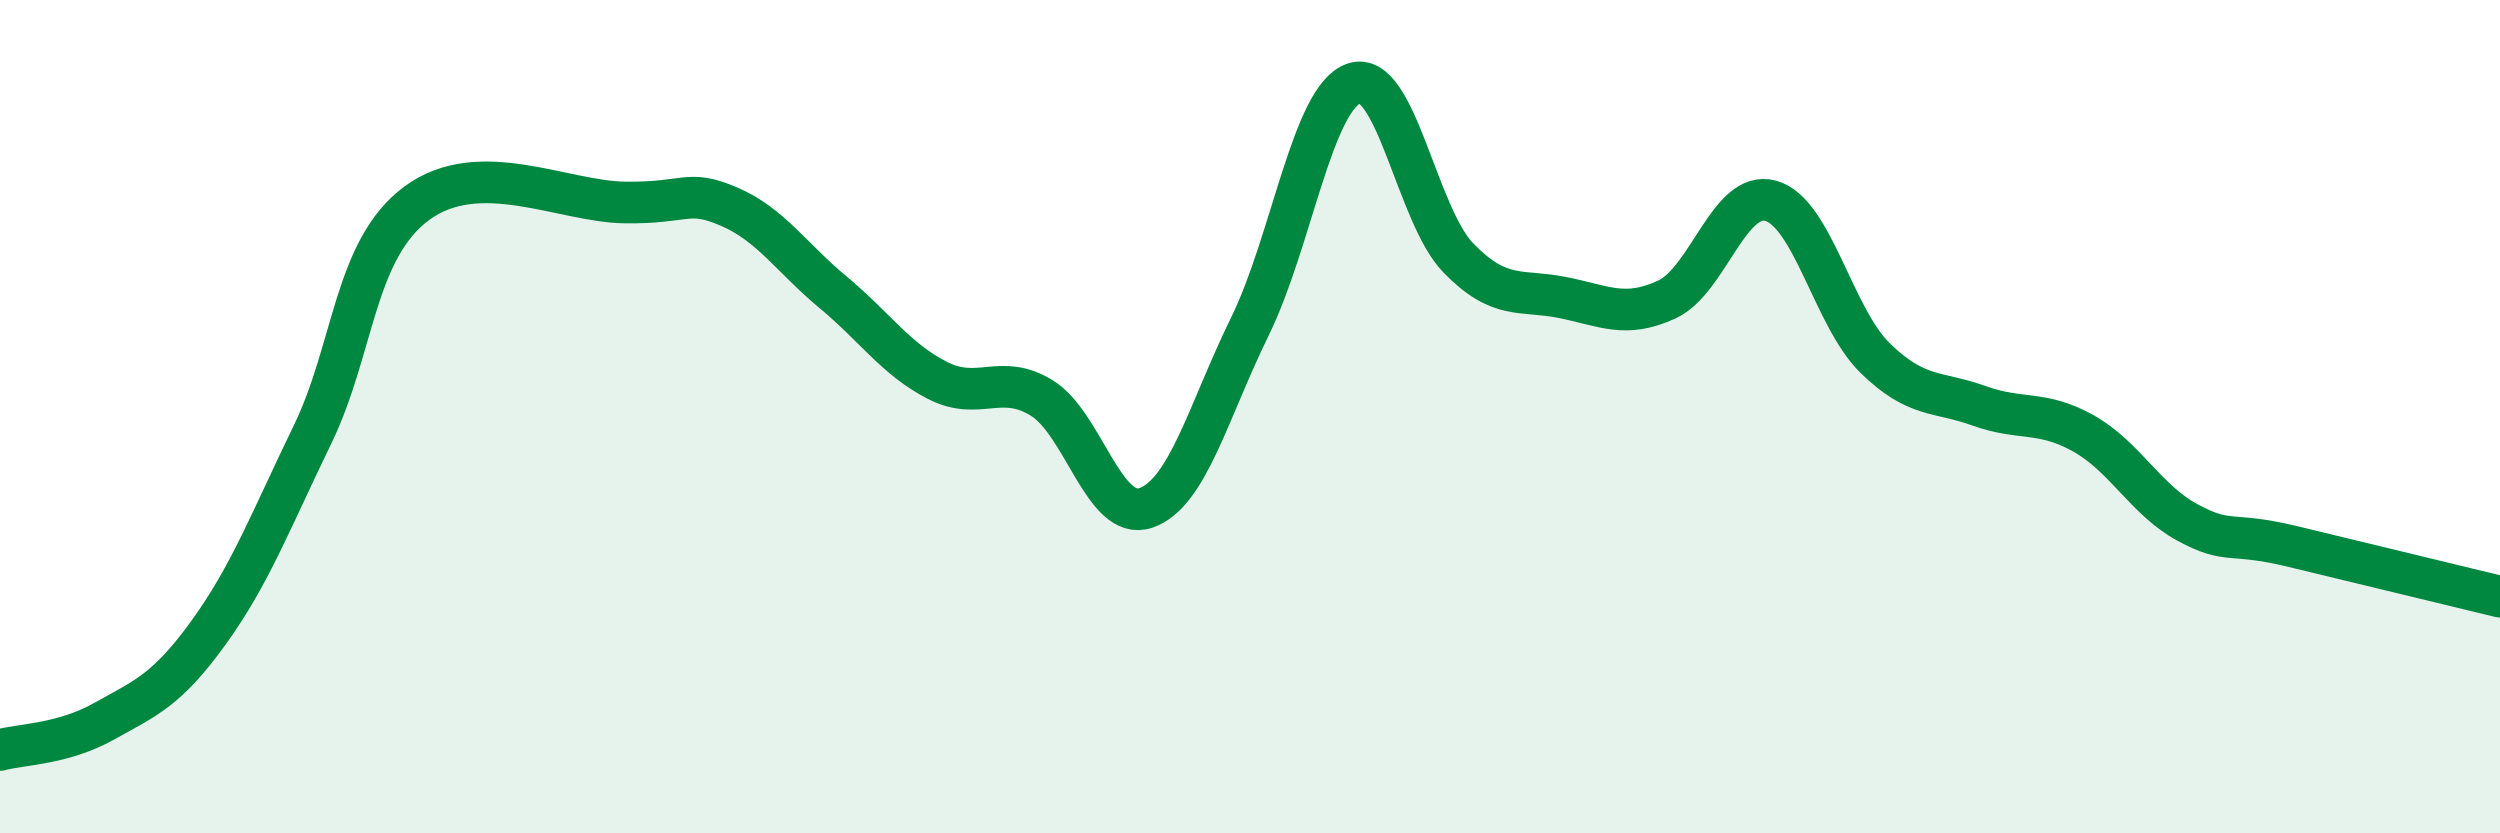 
    <svg width="60" height="20" viewBox="0 0 60 20" xmlns="http://www.w3.org/2000/svg">
      <path
        d="M 0,18 C 0.5,17.86 1.5,17.87 2.5,17.31 C 3.5,16.75 4,16.57 5,15.19 C 6,13.81 6.5,12.49 7.5,10.43 C 8.5,8.37 8.5,5.99 10,4.88 C 11.5,3.77 13.5,4.84 15,4.86 C 16.5,4.88 16.5,4.53 17.5,4.96 C 18.5,5.39 19,6.19 20,7.02 C 21,7.85 21.5,8.62 22.5,9.13 C 23.5,9.64 24,8.94 25,9.55 C 26,10.16 26.5,12.53 27.5,12.19 C 28.5,11.85 29,9.87 30,7.83 C 31,5.79 31.5,2.33 32.5,2 C 33.5,1.67 34,5.16 35,6.19 C 36,7.22 36.5,6.94 37.5,7.14 C 38.5,7.34 39,7.65 40,7.19 C 41,6.73 41.5,4.54 42.5,4.82 C 43.5,5.1 44,7.61 45,8.59 C 46,9.57 46.5,9.38 47.5,9.74 C 48.5,10.1 49,9.84 50,10.4 C 51,10.96 51.5,12 52.5,12.54 C 53.5,13.08 53.5,12.75 55,13.11 C 56.5,13.47 59,14.08 60,14.32L60 20L0 20Z"
        fill="#008740"
        opacity="0.1"
        stroke-linecap="round"
        stroke-linejoin="round"
      />
      <path
        d="M 0,18 C 0.5,17.86 1.5,17.87 2.5,17.31 C 3.5,16.75 4,16.57 5,15.19 C 6,13.81 6.5,12.49 7.5,10.43 C 8.5,8.37 8.5,5.99 10,4.88 C 11.5,3.77 13.5,4.84 15,4.86 C 16.5,4.88 16.5,4.53 17.5,4.96 C 18.5,5.39 19,6.19 20,7.02 C 21,7.85 21.5,8.62 22.5,9.13 C 23.5,9.64 24,8.94 25,9.55 C 26,10.16 26.5,12.53 27.5,12.19 C 28.5,11.85 29,9.87 30,7.83 C 31,5.79 31.5,2.33 32.5,2 C 33.5,1.67 34,5.16 35,6.19 C 36,7.22 36.5,6.94 37.5,7.14 C 38.5,7.34 39,7.65 40,7.19 C 41,6.73 41.5,4.54 42.5,4.82 C 43.5,5.1 44,7.61 45,8.59 C 46,9.57 46.5,9.38 47.5,9.74 C 48.5,10.1 49,9.84 50,10.4 C 51,10.96 51.5,12 52.5,12.54 C 53.5,13.08 53.5,12.75 55,13.11 C 56.5,13.47 59,14.08 60,14.32"
        stroke="#008740"
        stroke-width="1"
        fill="none"
        stroke-linecap="round"
        stroke-linejoin="round"
      />
    </svg>
  